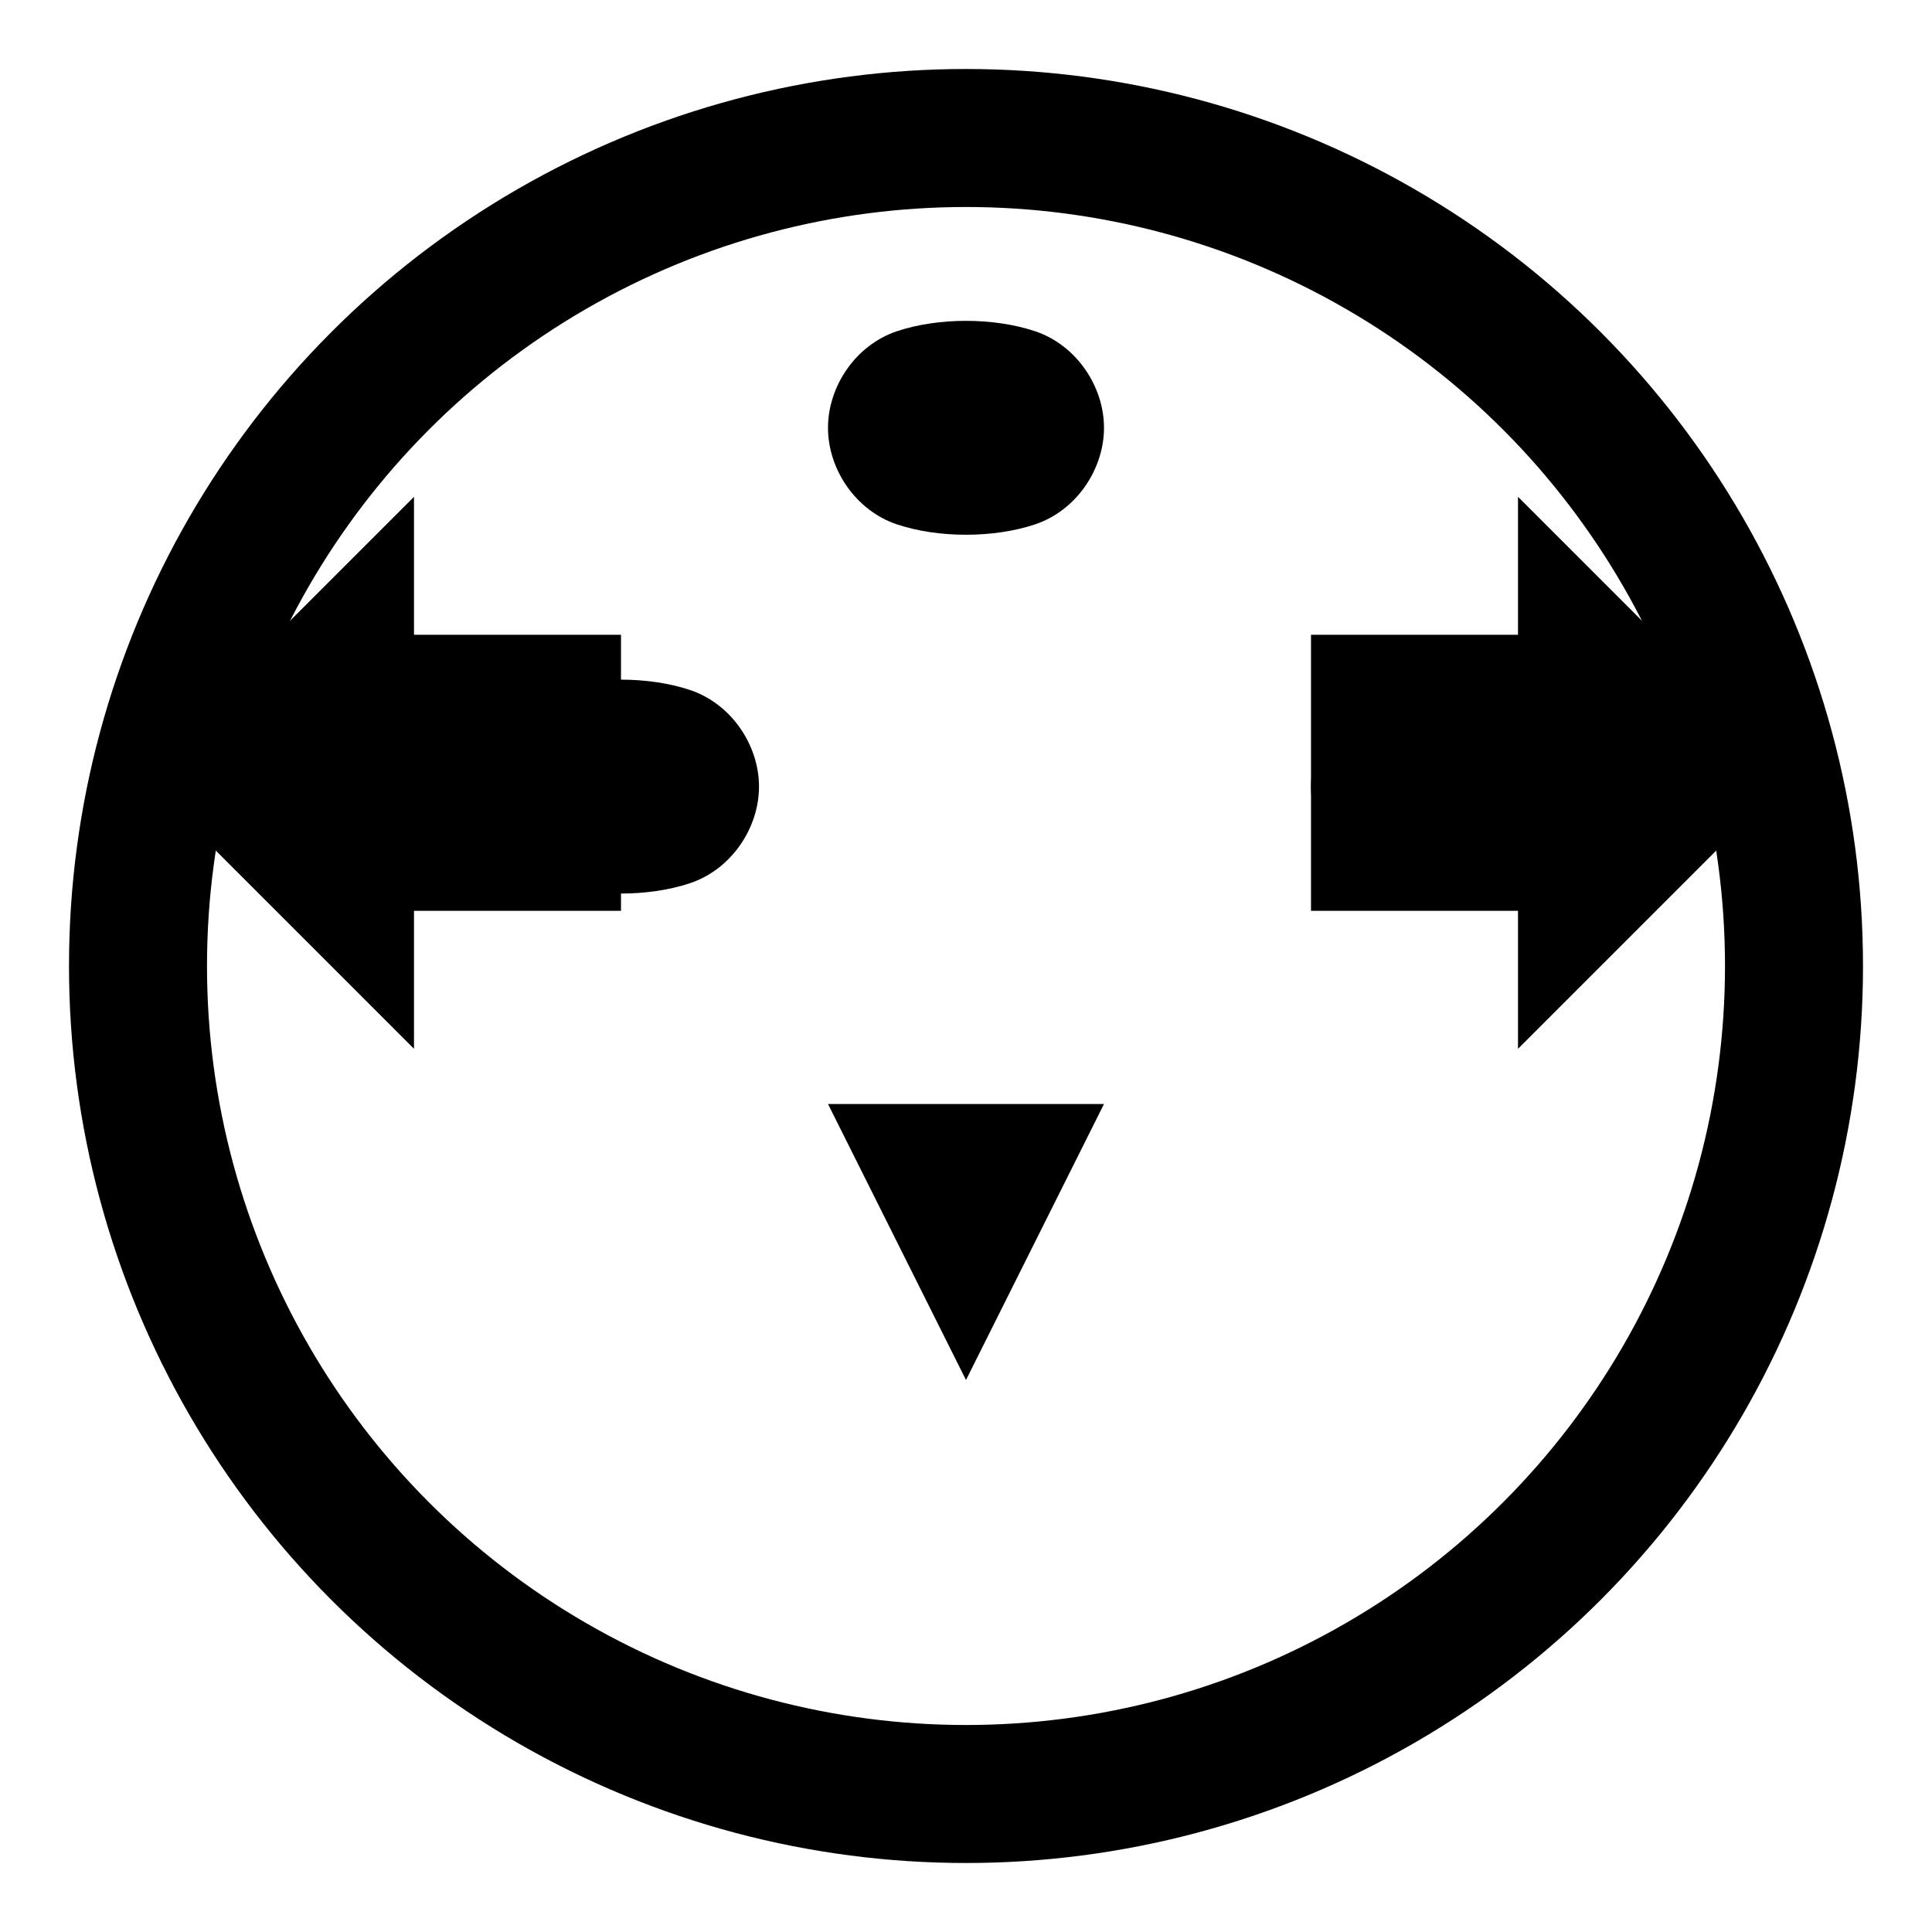 <svg xmlns="http://www.w3.org/2000/svg" width="700" height="700" viewBox="0 0 700 700" version="1.1">
  <path d="M 325 120 C 310 125, 300 140, 300 155 C 300 170, 310 185, 325 190 C 340 195, 360 195, 375 190 C 390 185, 400 170, 400 155 C 400 140, 390 125, 375 120 C 360 115, 340 115, 325 120 Z" fill="#000000"/>
  <path d="M 350 200 L 350 400 L 300 400 L 350 500 L 400 400 L 350 400 Z" fill="#000000"/>
  <path d="M 200 250 C 185 255, 175 270, 175 285 C 175 300, 185 315, 200 320 C 215 325, 235 325, 250 320 C 265 315, 275 300, 275 285 C 275 270, 265 255, 250 250 C 235 245, 215 245, 200 250 Z" fill="#000000"/>
  <path d="M 225 330 L 150 330 L 150 380 L 50 280 L 150 180 L 150 230 L 225 230 Z" fill="#000000"/>
  <path d="M 500 250 C 485 255, 475 270, 475 285 C 475 300, 485 315, 500 320 C 515 325, 535 325, 550 320 C 565 315, 575 300, 575 285 C 575 270, 565 255, 550 250 C 535 245, 515 245, 500 250 Z" fill="#000000"/>
  <path d="M 475 330 L 550 330 L 550 380 L 650 280 L 550 180 L 550 230 L 475 230 Z" fill="#000000"/>
  <circle cx="350" cy="350" r="300" stroke="#000000" stroke-width="50" fill="none"/>
</svg> 